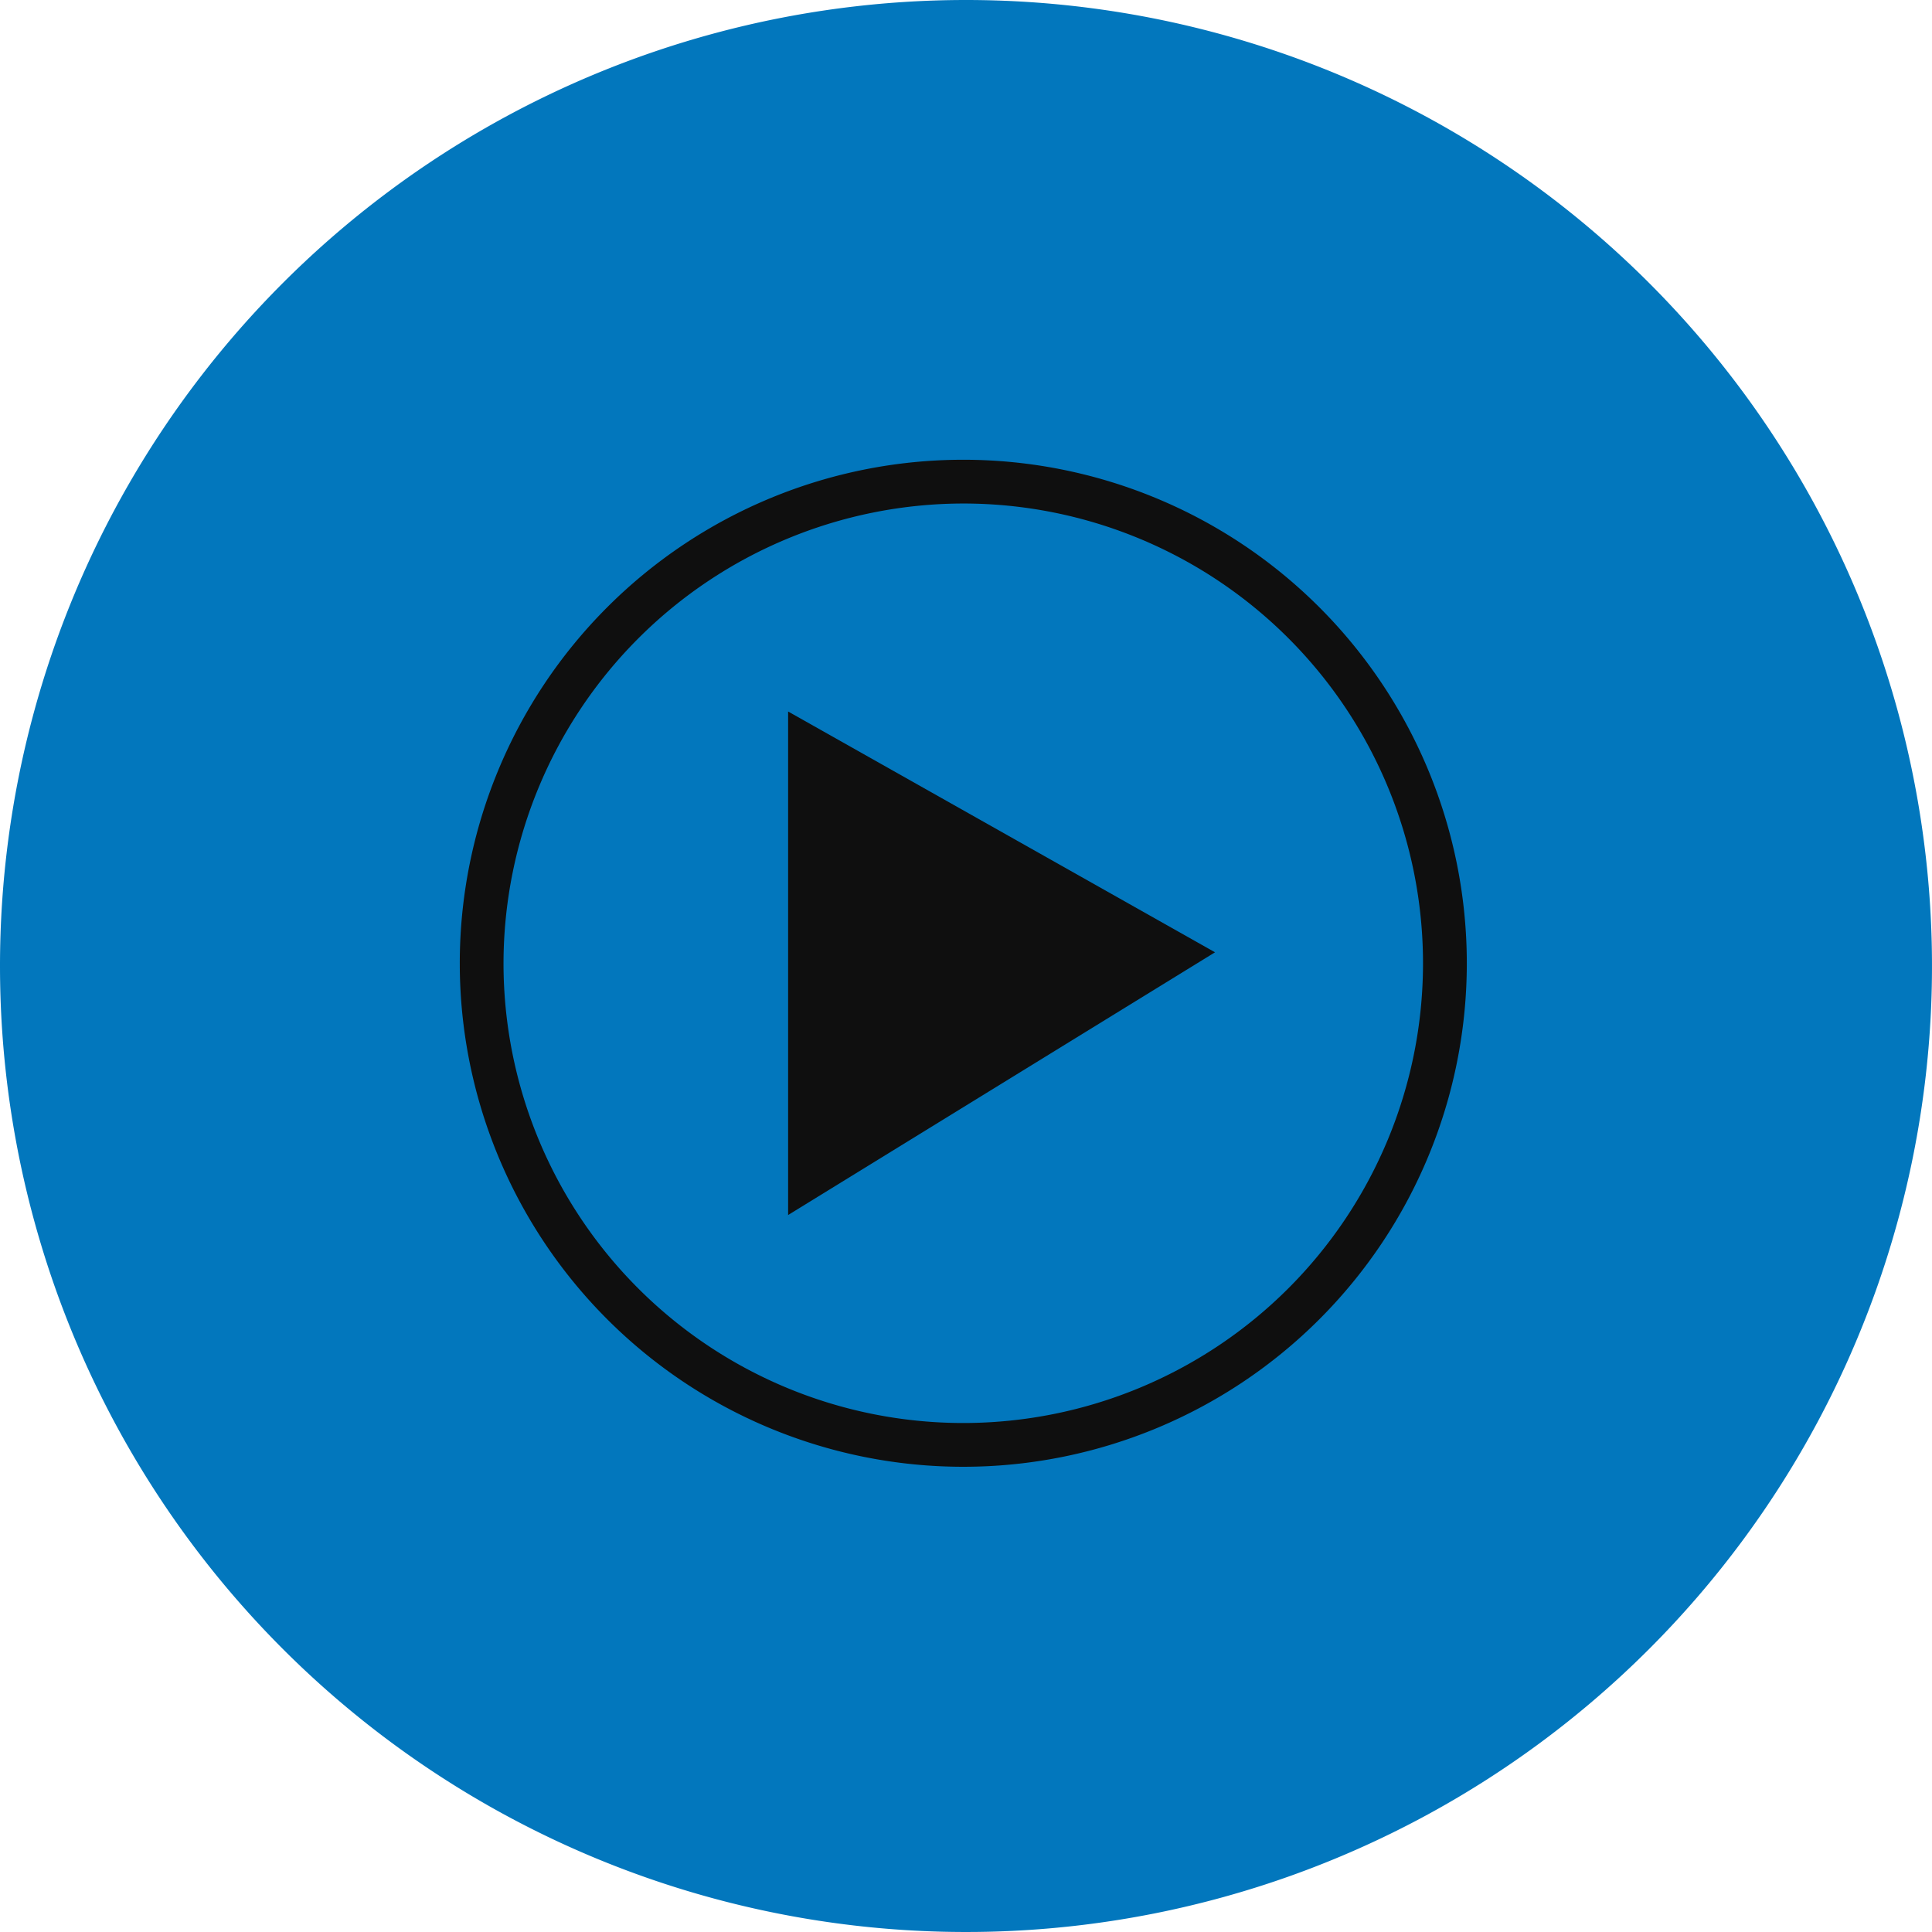 <svg id="XMLID_167_" xmlns="http://www.w3.org/2000/svg" width="55" height="55" viewBox="0 0 55 55">
  <path id="XMLID_791_" d="M27.5,0A27.5,27.5,0,1,1,0,27.5,27.5,27.5,0,0,1,27.5,0Z" fill="#0277bd"/>
  <path id="XMLID_42_" d="M56.334,43.246A13.088,13.088,0,1,1,43.246,56.334,13.106,13.106,0,0,1,56.334,43.246m0-1.246A14.334,14.334,0,1,0,70.669,56.334,14.336,14.336,0,0,0,56.334,42Z" transform="translate(-28.912 -28.912)" fill="#0f0f0f"/>
  <path id="XMLID_274_" d="M72,79.334l12.153-7.479L72,65Z" transform="translate(-49.564 -44.745)" fill="#0f0f0f"/>
</svg>